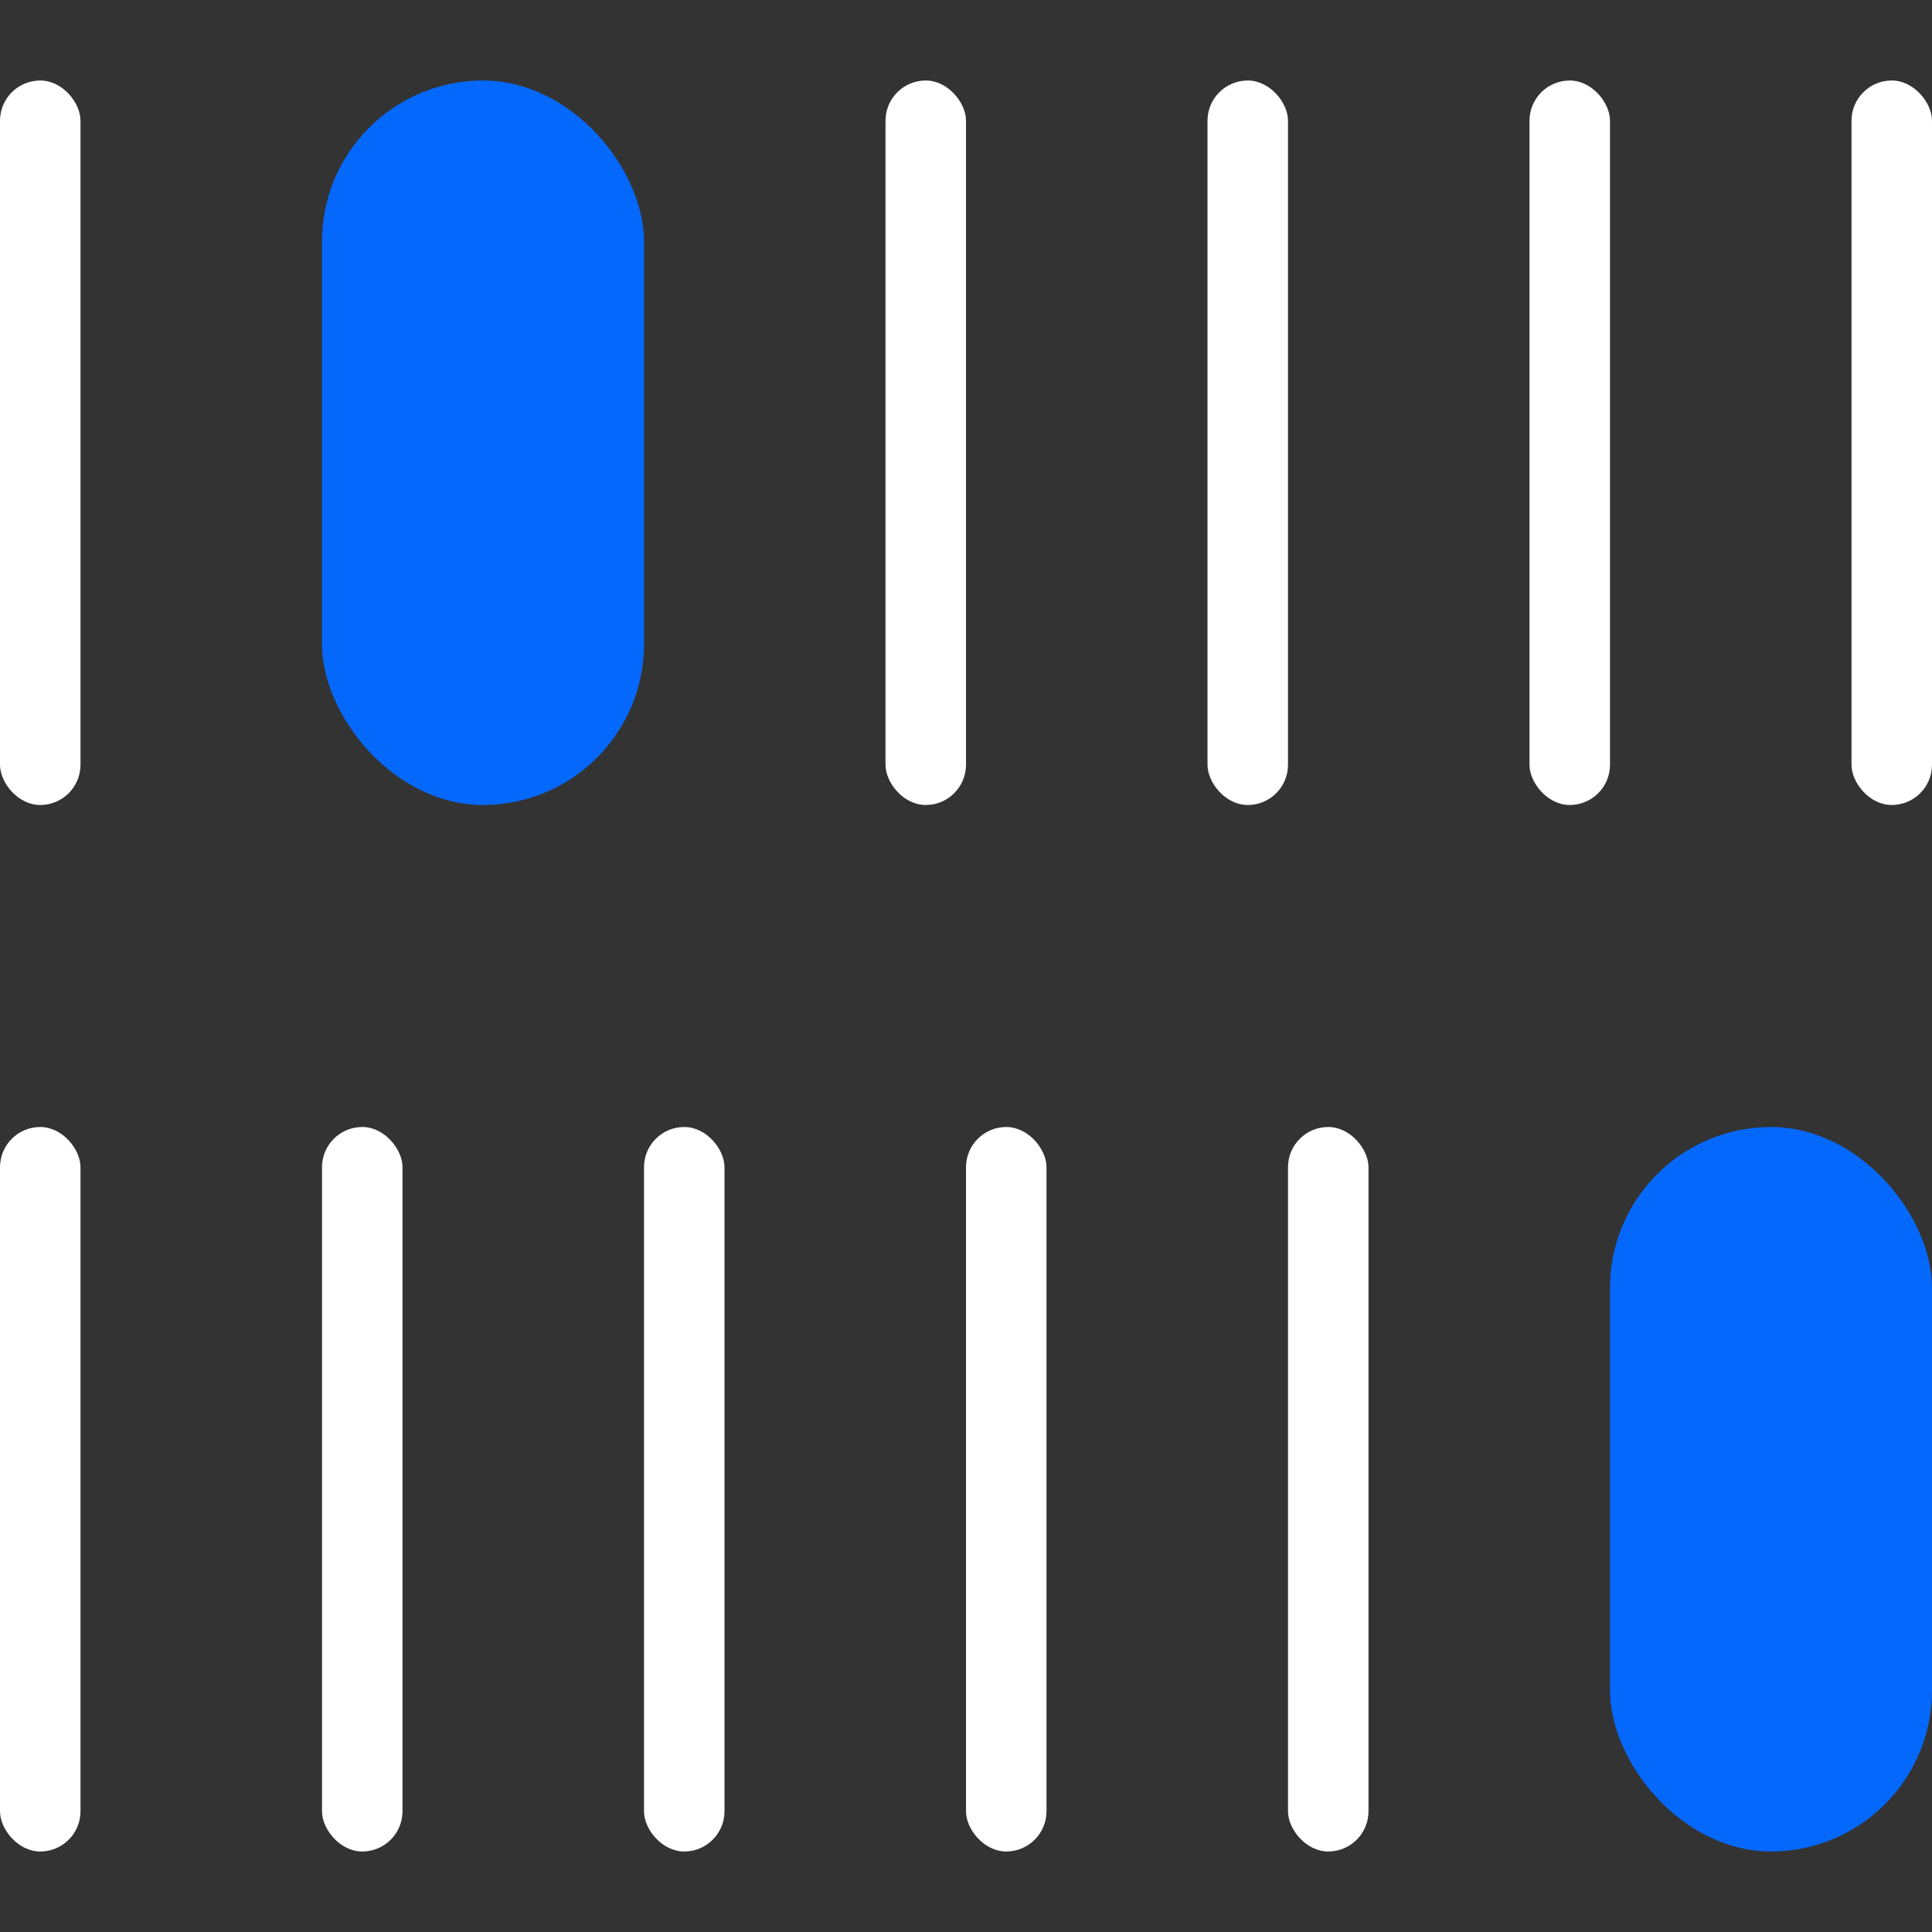 <?xml version="1.0" encoding="utf-8"?>
<svg xmlns="http://www.w3.org/2000/svg" width="24" height="24" viewBox="0 0 24 24" fill="none">
<rect x="0" y="0" width="24" height="24" fill="#333333" stroke="none"/>
<rect x="4" y="1" width="4" height="9" rx="2" fill="#0568FD"/>
<rect x="20" y="14" width="4" height="9" rx="2" fill="#0568FD"/>
<rect x="16" y="14" width="1" height="9" rx="0.5" fill="white"/>
<rect x="19" y="1" width="1" height="9" rx="0.5" fill="white"/>
<rect x="12" y="14" width="1" height="9" rx="0.5" fill="white"/>
<rect x="15" y="1" width="1" height="9" rx="0.5" fill="white"/>
<rect x="8" y="14" width="1" height="9" rx="0.5" fill="white"/>
<rect x="11" y="1" width="1" height="9" rx="0.5" fill="white"/>
<rect x="4" y="14" width="1" height="9" rx="0.5" fill="white"/>
<rect x="23" y="1" width="1" height="9" rx="0.5" fill="white"/>
<rect y="14" width="1" height="9" rx="0.5" fill="white"/>
<rect y="1" width="1" height="9" rx="0.5" fill="white"/>
</svg>